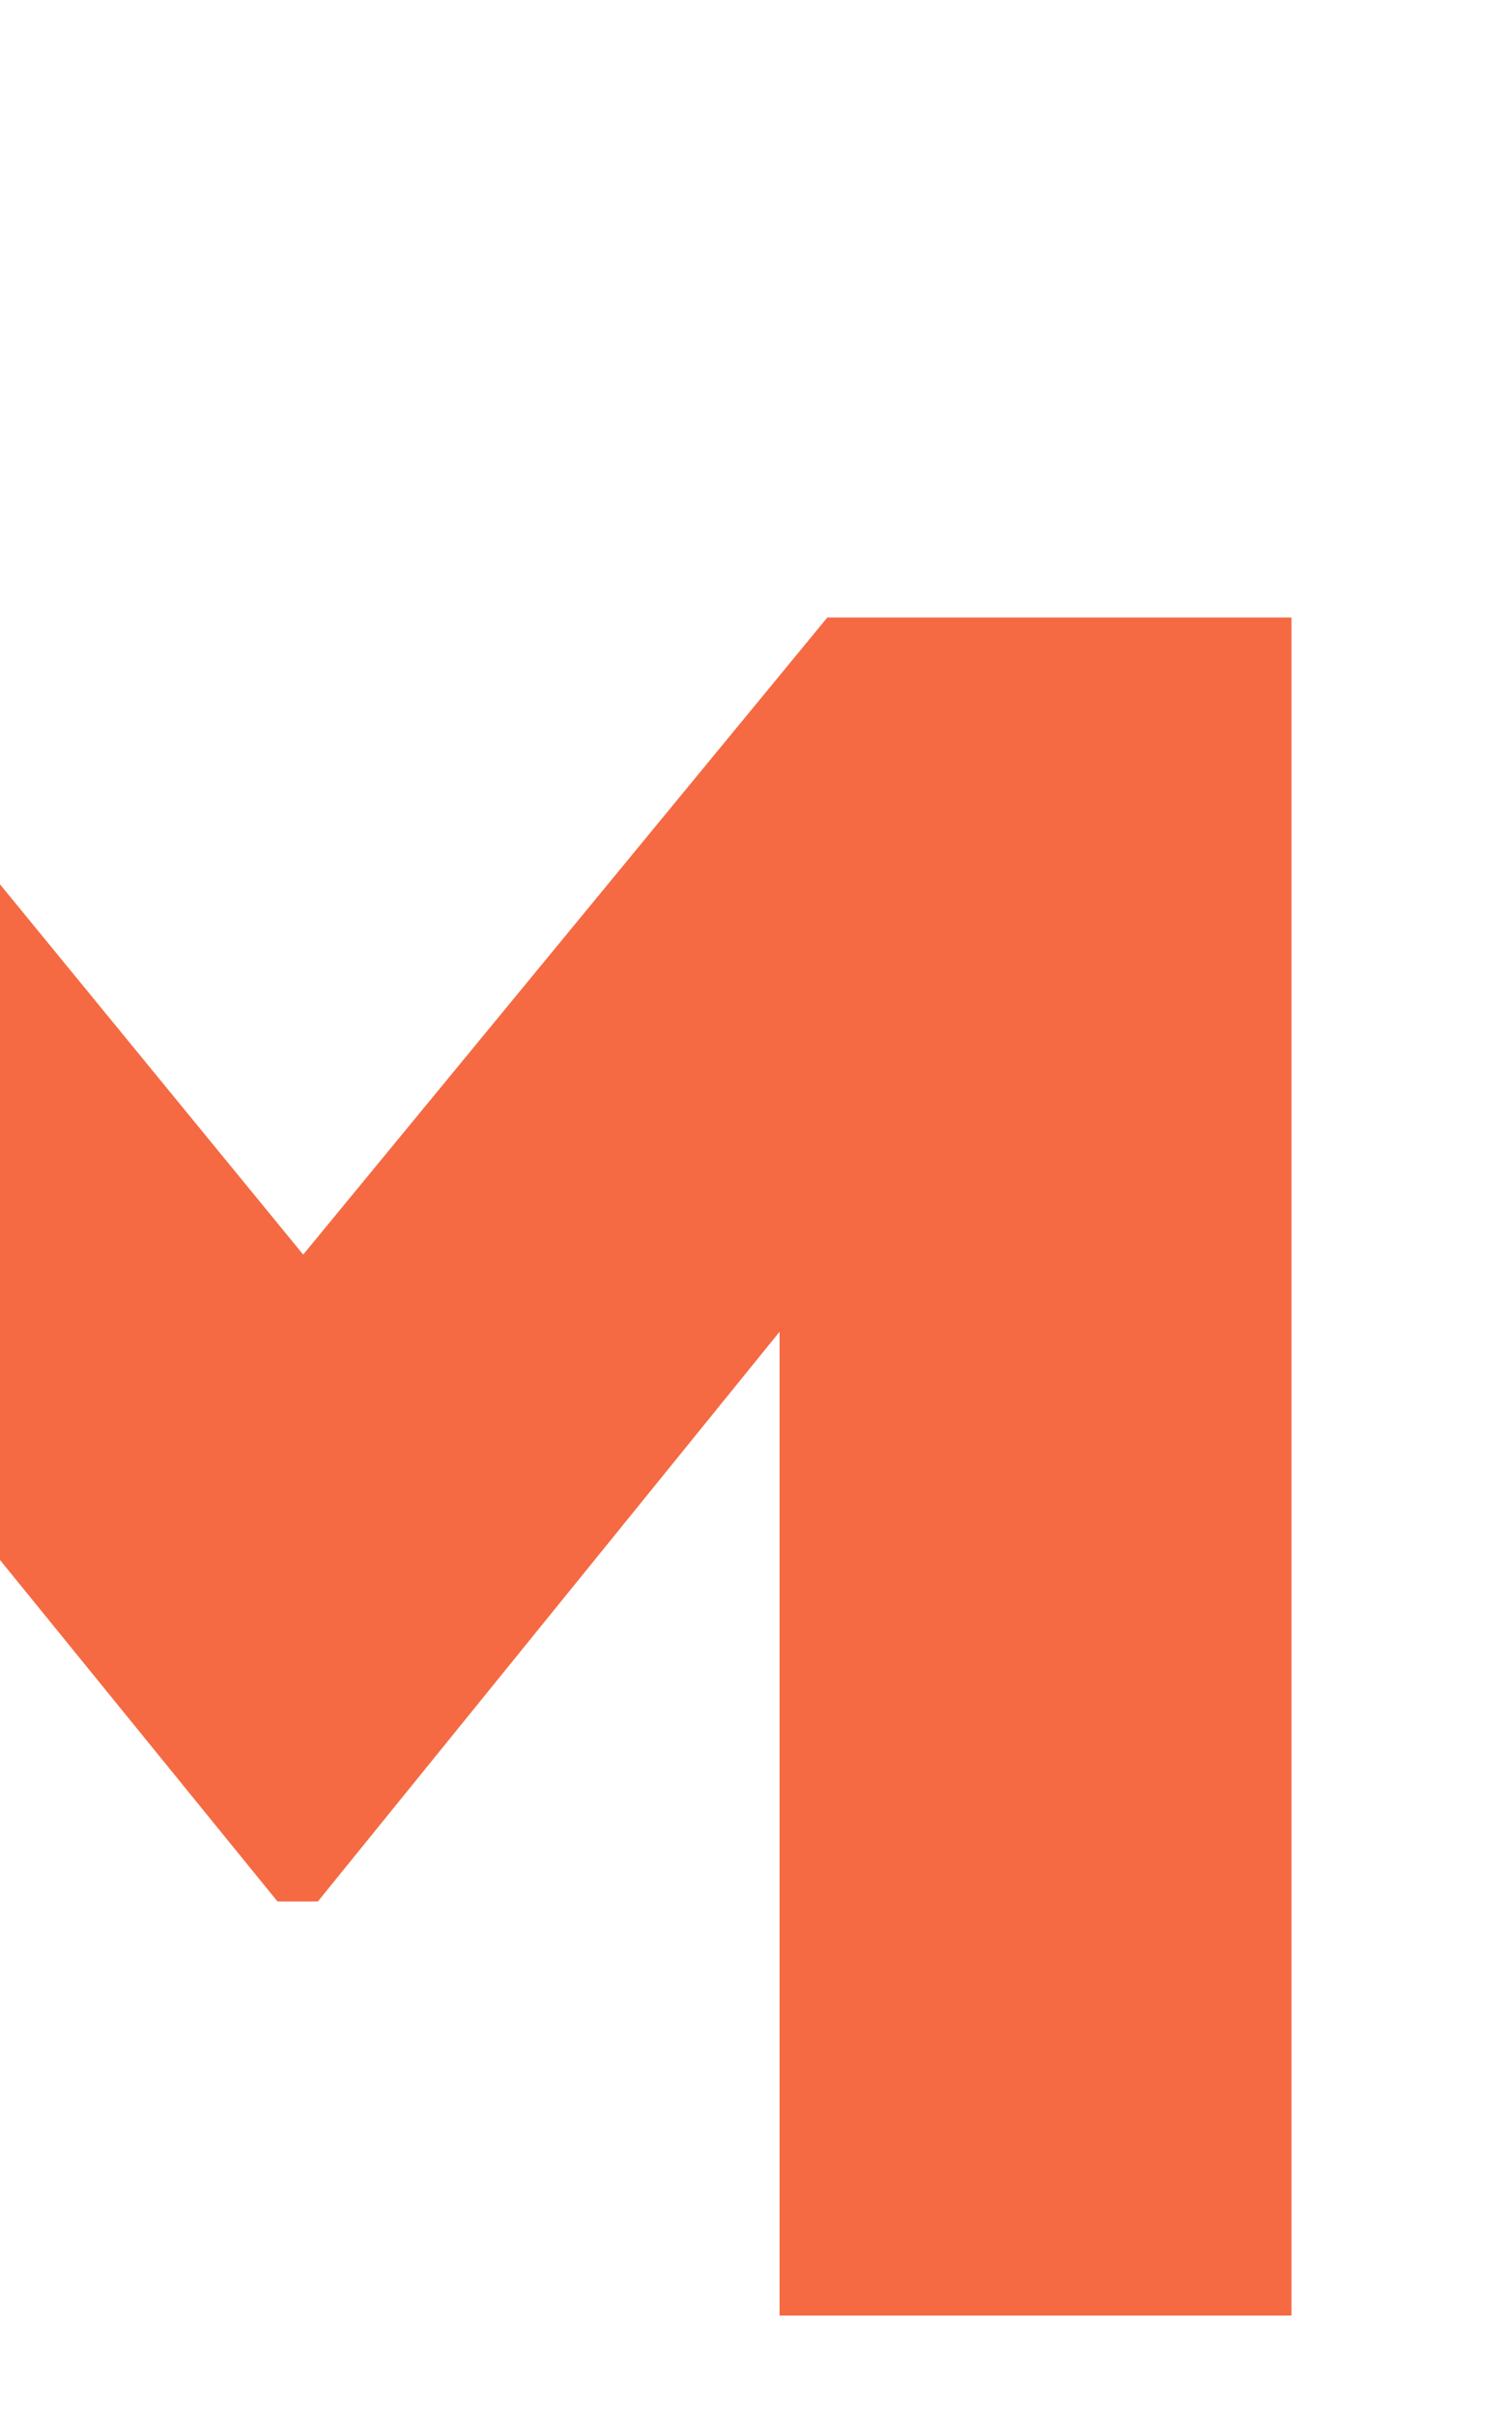 <?xml version="1.0" encoding="UTF-8"?> <svg xmlns="http://www.w3.org/2000/svg" width="211" height="337" viewBox="0 0 211 337" fill="none"> <path d="M180.225 323H108.789V185.769L44.36 265.236H38.721L-25.879 185.769V323H-95.264V86.135H-30.493L42.31 175.002L115.454 86.135H180.225V323Z" fill="#F13702" fill-opacity="0.74"></path> </svg> 